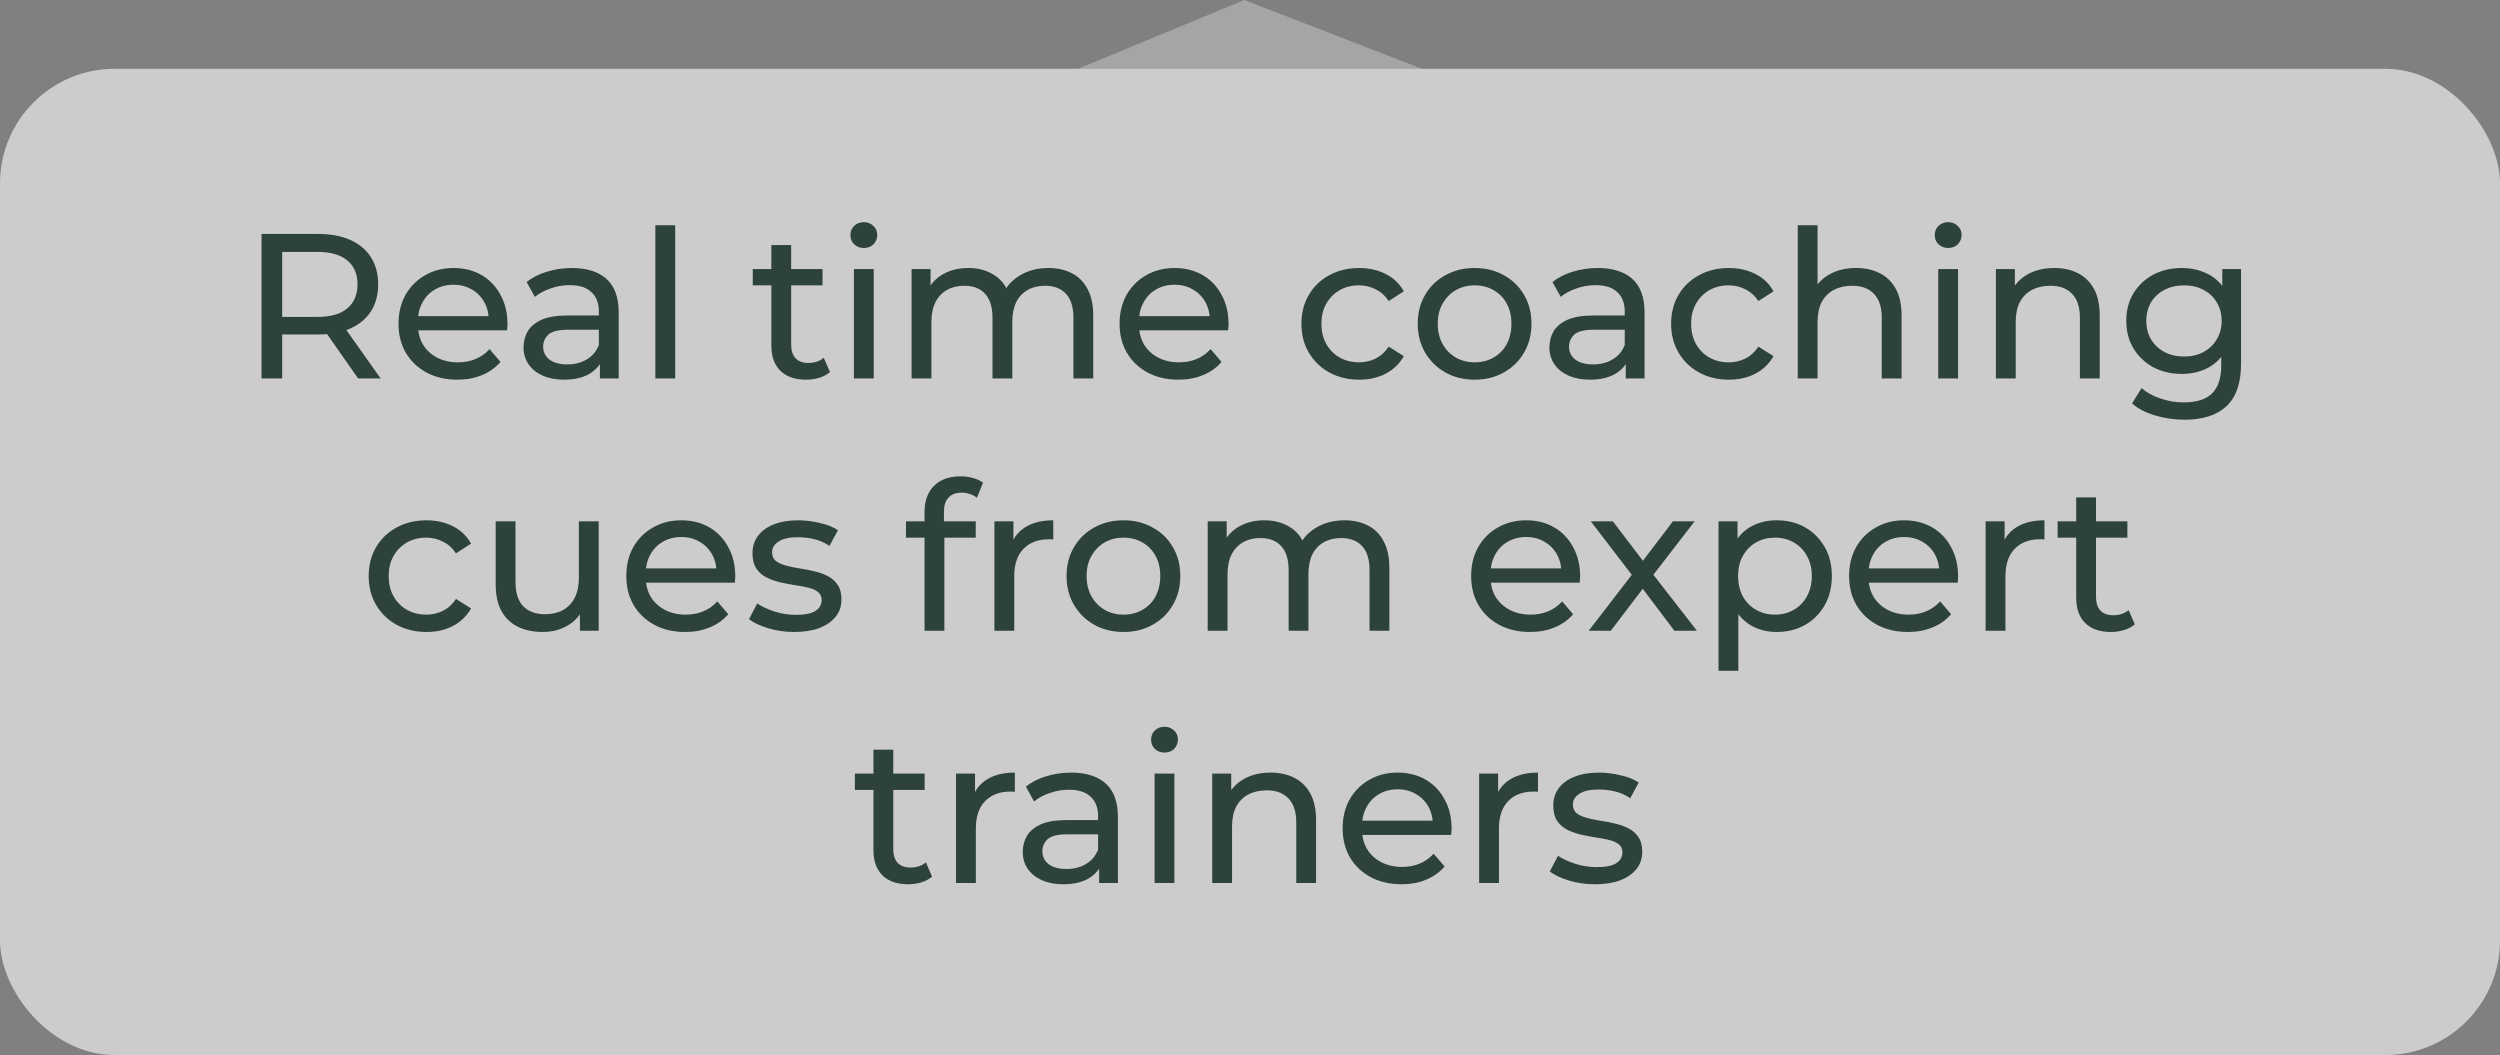 <svg width="218" height="92" viewBox="0 0 218 92" fill="none" xmlns="http://www.w3.org/2000/svg">
<rect x="0" y="0" width="218" height="92" fill="#808080" stroke="none"/>
<path d="M108.5 0L94 6H124L108.5 0Z" fill="#A5A5A5"/>
<rect y="6" width="218" height="86" rx="10" fill="white" fill-opacity="0.6"/>
<path d="M22.806 33V20.4H27.72C28.824 20.4 29.766 20.574 30.546 20.922C31.326 21.27 31.926 21.774 32.346 22.434C32.766 23.094 32.976 23.88 32.976 24.792C32.976 25.704 32.766 26.49 32.346 27.15C31.926 27.798 31.326 28.296 30.546 28.644C29.766 28.992 28.824 29.166 27.72 29.166H23.796L24.606 28.338V33H22.806ZM31.23 33L28.026 28.428H29.952L33.192 33H31.23ZM24.606 28.518L23.796 27.636H27.666C28.818 27.636 29.688 27.39 30.276 26.898C30.876 26.394 31.176 25.692 31.176 24.792C31.176 23.892 30.876 23.196 30.276 22.704C29.688 22.212 28.818 21.966 27.666 21.966H23.796L24.606 21.066V28.518ZM39.88 33.108C38.86 33.108 37.96 32.898 37.18 32.478C36.412 32.058 35.812 31.482 35.38 30.75C34.96 30.018 34.75 29.178 34.75 28.23C34.75 27.282 34.954 26.442 35.362 25.71C35.782 24.978 36.352 24.408 37.072 24C37.804 23.58 38.626 23.37 39.538 23.37C40.462 23.37 41.278 23.574 41.986 23.982C42.694 24.39 43.246 24.966 43.642 25.71C44.05 26.442 44.254 27.3 44.254 28.284C44.254 28.356 44.248 28.44 44.236 28.536C44.236 28.632 44.23 28.722 44.218 28.806H36.1V27.564H43.318L42.616 27.996C42.628 27.384 42.502 26.838 42.238 26.358C41.974 25.878 41.608 25.506 41.14 25.242C40.684 24.966 40.15 24.828 39.538 24.828C38.938 24.828 38.404 24.966 37.936 25.242C37.468 25.506 37.102 25.884 36.838 26.376C36.574 26.856 36.442 27.408 36.442 28.032V28.32C36.442 28.956 36.586 29.526 36.874 30.03C37.174 30.522 37.588 30.906 38.116 31.182C38.644 31.458 39.25 31.596 39.934 31.596C40.498 31.596 41.008 31.5 41.464 31.308C41.932 31.116 42.34 30.828 42.688 30.444L43.642 31.56C43.21 32.064 42.67 32.448 42.022 32.712C41.386 32.976 40.672 33.108 39.88 33.108ZM52.312 33V30.984L52.222 30.606V27.168C52.222 26.436 52.006 25.872 51.574 25.476C51.154 25.068 50.518 24.864 49.666 24.864C49.102 24.864 48.55 24.96 48.01 25.152C47.47 25.332 47.014 25.578 46.642 25.89L45.922 24.594C46.414 24.198 47.002 23.898 47.686 23.694C48.382 23.478 49.108 23.37 49.864 23.37C51.172 23.37 52.18 23.688 52.888 24.324C53.596 24.96 53.95 25.932 53.95 27.24V33H52.312ZM49.18 33.108C48.472 33.108 47.848 32.988 47.308 32.748C46.78 32.508 46.372 32.178 46.084 31.758C45.796 31.326 45.652 30.84 45.652 30.3C45.652 29.784 45.772 29.316 46.012 28.896C46.264 28.476 46.666 28.14 47.218 27.888C47.782 27.636 48.538 27.51 49.486 27.51H52.51V28.752H49.558C48.694 28.752 48.112 28.896 47.812 29.184C47.512 29.472 47.362 29.82 47.362 30.228C47.362 30.696 47.548 31.074 47.92 31.362C48.292 31.638 48.808 31.776 49.468 31.776C50.116 31.776 50.68 31.632 51.16 31.344C51.652 31.056 52.006 30.636 52.222 30.084L52.564 31.272C52.336 31.836 51.934 32.286 51.358 32.622C50.782 32.946 50.056 33.108 49.18 33.108ZM57.148 33V19.644H58.876V33H57.148ZM70.285 33.108C69.325 33.108 68.581 32.85 68.053 32.334C67.525 31.818 67.261 31.08 67.261 30.12V21.372H68.989V30.048C68.989 30.564 69.115 30.96 69.367 31.236C69.631 31.512 70.003 31.65 70.483 31.65C71.023 31.65 71.473 31.5 71.833 31.2L72.373 32.442C72.109 32.67 71.791 32.838 71.419 32.946C71.059 33.054 70.681 33.108 70.285 33.108ZM65.641 24.882V23.46H71.725V24.882H65.641ZM74.462 33V23.46H76.19V33H74.462ZM75.326 21.624C74.99 21.624 74.708 21.516 74.48 21.3C74.264 21.084 74.156 20.82 74.156 20.508C74.156 20.184 74.264 19.914 74.48 19.698C74.708 19.482 74.99 19.374 75.326 19.374C75.662 19.374 75.938 19.482 76.154 19.698C76.382 19.902 76.496 20.16 76.496 20.472C76.496 20.796 76.388 21.072 76.172 21.3C75.956 21.516 75.674 21.624 75.326 21.624ZM91.424 23.37C92.192 23.37 92.87 23.52 93.458 23.82C94.046 24.12 94.502 24.576 94.826 25.188C95.162 25.8 95.33 26.574 95.33 27.51V33H93.602V27.708C93.602 26.784 93.386 26.088 92.954 25.62C92.522 25.152 91.916 24.918 91.136 24.918C90.56 24.918 90.056 25.038 89.624 25.278C89.192 25.518 88.856 25.872 88.616 26.34C88.388 26.808 88.274 27.39 88.274 28.086V33H86.546V27.708C86.546 26.784 86.33 26.088 85.898 25.62C85.478 25.152 84.872 24.918 84.08 24.918C83.516 24.918 83.018 25.038 82.586 25.278C82.154 25.518 81.818 25.872 81.578 26.34C81.338 26.808 81.218 27.39 81.218 28.086V33H79.49V23.46H81.146V25.998L80.876 25.35C81.176 24.726 81.638 24.24 82.262 23.892C82.886 23.544 83.612 23.37 84.44 23.37C85.352 23.37 86.138 23.598 86.798 24.054C87.458 24.498 87.89 25.176 88.094 26.088L87.392 25.8C87.68 25.068 88.184 24.48 88.904 24.036C89.624 23.592 90.464 23.37 91.424 23.37ZM102.757 33.108C101.737 33.108 100.837 32.898 100.057 32.478C99.289 32.058 98.689 31.482 98.257 30.75C97.837 30.018 97.627 29.178 97.627 28.23C97.627 27.282 97.831 26.442 98.239 25.71C98.659 24.978 99.229 24.408 99.949 24C100.681 23.58 101.503 23.37 102.415 23.37C103.339 23.37 104.155 23.574 104.863 23.982C105.571 24.39 106.123 24.966 106.519 25.71C106.927 26.442 107.131 27.3 107.131 28.284C107.131 28.356 107.125 28.44 107.113 28.536C107.113 28.632 107.107 28.722 107.095 28.806H98.977V27.564H106.195L105.493 27.996C105.505 27.384 105.379 26.838 105.115 26.358C104.851 25.878 104.485 25.506 104.017 25.242C103.561 24.966 103.027 24.828 102.415 24.828C101.815 24.828 101.281 24.966 100.813 25.242C100.345 25.506 99.979 25.884 99.715 26.376C99.451 26.856 99.319 27.408 99.319 28.032V28.32C99.319 28.956 99.463 29.526 99.751 30.03C100.051 30.522 100.465 30.906 100.993 31.182C101.521 31.458 102.127 31.596 102.811 31.596C103.375 31.596 103.885 31.5 104.341 31.308C104.809 31.116 105.217 30.828 105.565 30.444L106.519 31.56C106.087 32.064 105.547 32.448 104.899 32.712C104.263 32.976 103.549 33.108 102.757 33.108ZM118.523 33.108C117.551 33.108 116.681 32.898 115.913 32.478C115.157 32.058 114.563 31.482 114.131 30.75C113.699 30.018 113.483 29.178 113.483 28.23C113.483 27.282 113.699 26.442 114.131 25.71C114.563 24.978 115.157 24.408 115.913 24C116.681 23.58 117.551 23.37 118.523 23.37C119.387 23.37 120.155 23.544 120.827 23.892C121.511 24.228 122.039 24.732 122.411 25.404L121.097 26.25C120.785 25.782 120.401 25.44 119.945 25.224C119.501 24.996 119.021 24.882 118.505 24.882C117.881 24.882 117.323 25.02 116.831 25.296C116.339 25.572 115.949 25.962 115.661 26.466C115.373 26.958 115.229 27.546 115.229 28.23C115.229 28.914 115.373 29.508 115.661 30.012C115.949 30.516 116.339 30.906 116.831 31.182C117.323 31.458 117.881 31.596 118.505 31.596C119.021 31.596 119.501 31.488 119.945 31.272C120.401 31.044 120.785 30.696 121.097 30.228L122.411 31.056C122.039 31.716 121.511 32.226 120.827 32.586C120.155 32.934 119.387 33.108 118.523 33.108ZM128.593 33.108C127.633 33.108 126.781 32.898 126.037 32.478C125.293 32.058 124.705 31.482 124.273 30.75C123.841 30.006 123.625 29.166 123.625 28.23C123.625 27.282 123.841 26.442 124.273 25.71C124.705 24.978 125.293 24.408 126.037 24C126.781 23.58 127.633 23.37 128.593 23.37C129.541 23.37 130.387 23.58 131.131 24C131.887 24.408 132.475 24.978 132.895 25.71C133.327 26.43 133.543 27.27 133.543 28.23C133.543 29.178 133.327 30.018 132.895 30.75C132.475 31.482 131.887 32.058 131.131 32.478C130.387 32.898 129.541 33.108 128.593 33.108ZM128.593 31.596C129.205 31.596 129.751 31.458 130.231 31.182C130.723 30.906 131.107 30.516 131.383 30.012C131.659 29.496 131.797 28.902 131.797 28.23C131.797 27.546 131.659 26.958 131.383 26.466C131.107 25.962 130.723 25.572 130.231 25.296C129.751 25.02 129.205 24.882 128.593 24.882C127.981 24.882 127.435 25.02 126.955 25.296C126.475 25.572 126.091 25.962 125.803 26.466C125.515 26.958 125.371 27.546 125.371 28.23C125.371 28.902 125.515 29.496 125.803 30.012C126.091 30.516 126.475 30.906 126.955 31.182C127.435 31.458 127.981 31.596 128.593 31.596ZM141.767 33V30.984L141.677 30.606V27.168C141.677 26.436 141.461 25.872 141.029 25.476C140.609 25.068 139.973 24.864 139.121 24.864C138.557 24.864 138.005 24.96 137.465 25.152C136.925 25.332 136.469 25.578 136.097 25.89L135.377 24.594C135.869 24.198 136.457 23.898 137.141 23.694C137.837 23.478 138.563 23.37 139.319 23.37C140.627 23.37 141.635 23.688 142.343 24.324C143.051 24.96 143.405 25.932 143.405 27.24V33H141.767ZM138.635 33.108C137.927 33.108 137.303 32.988 136.763 32.748C136.235 32.508 135.827 32.178 135.539 31.758C135.251 31.326 135.107 30.84 135.107 30.3C135.107 29.784 135.227 29.316 135.467 28.896C135.719 28.476 136.121 28.14 136.673 27.888C137.237 27.636 137.993 27.51 138.941 27.51H141.965V28.752H139.013C138.149 28.752 137.567 28.896 137.267 29.184C136.967 29.472 136.817 29.82 136.817 30.228C136.817 30.696 137.003 31.074 137.375 31.362C137.747 31.638 138.263 31.776 138.923 31.776C139.571 31.776 140.135 31.632 140.615 31.344C141.107 31.056 141.461 30.636 141.677 30.084L142.019 31.272C141.791 31.836 141.389 32.286 140.813 32.622C140.237 32.946 139.511 33.108 138.635 33.108ZM150.761 33.108C149.789 33.108 148.919 32.898 148.151 32.478C147.395 32.058 146.801 31.482 146.369 30.75C145.937 30.018 145.721 29.178 145.721 28.23C145.721 27.282 145.937 26.442 146.369 25.71C146.801 24.978 147.395 24.408 148.151 24C148.919 23.58 149.789 23.37 150.761 23.37C151.625 23.37 152.393 23.544 153.065 23.892C153.749 24.228 154.277 24.732 154.649 25.404L153.335 26.25C153.023 25.782 152.639 25.44 152.183 25.224C151.739 24.996 151.259 24.882 150.743 24.882C150.119 24.882 149.561 25.02 149.069 25.296C148.577 25.572 148.187 25.962 147.899 26.466C147.611 26.958 147.467 27.546 147.467 28.23C147.467 28.914 147.611 29.508 147.899 30.012C148.187 30.516 148.577 30.906 149.069 31.182C149.561 31.458 150.119 31.596 150.743 31.596C151.259 31.596 151.739 31.488 152.183 31.272C152.639 31.044 153.023 30.696 153.335 30.228L154.649 31.056C154.277 31.716 153.749 32.226 153.065 32.586C152.393 32.934 151.625 33.108 150.761 33.108ZM161.857 23.37C162.637 23.37 163.321 23.52 163.909 23.82C164.509 24.12 164.977 24.576 165.313 25.188C165.649 25.8 165.817 26.574 165.817 27.51V33H164.089V27.708C164.089 26.784 163.861 26.088 163.405 25.62C162.961 25.152 162.331 24.918 161.515 24.918C160.903 24.918 160.369 25.038 159.913 25.278C159.457 25.518 159.103 25.872 158.851 26.34C158.611 26.808 158.491 27.39 158.491 28.086V33H156.763V19.644H158.491V26.034L158.149 25.35C158.461 24.726 158.941 24.24 159.589 23.892C160.237 23.544 160.993 23.37 161.857 23.37ZM169.015 33V23.46H170.743V33H169.015ZM169.879 21.624C169.543 21.624 169.261 21.516 169.033 21.3C168.817 21.084 168.709 20.82 168.709 20.508C168.709 20.184 168.817 19.914 169.033 19.698C169.261 19.482 169.543 19.374 169.879 19.374C170.215 19.374 170.491 19.482 170.707 19.698C170.935 19.902 171.049 20.16 171.049 20.472C171.049 20.796 170.941 21.072 170.725 21.3C170.509 21.516 170.227 21.624 169.879 21.624ZM179.136 23.37C179.916 23.37 180.6 23.52 181.188 23.82C181.788 24.12 182.256 24.576 182.592 25.188C182.928 25.8 183.096 26.574 183.096 27.51V33H181.368V27.708C181.368 26.784 181.14 26.088 180.684 25.62C180.24 25.152 179.61 24.918 178.794 24.918C178.182 24.918 177.648 25.038 177.192 25.278C176.736 25.518 176.382 25.872 176.13 26.34C175.89 26.808 175.77 27.39 175.77 28.086V33H174.042V23.46H175.698V26.034L175.428 25.35C175.74 24.726 176.22 24.24 176.868 23.892C177.516 23.544 178.272 23.37 179.136 23.37ZM190.47 36.6C189.594 36.6 188.742 36.474 187.914 36.222C187.098 35.982 186.432 35.634 185.916 35.178L186.744 33.846C187.188 34.23 187.734 34.53 188.382 34.746C189.03 34.974 189.708 35.088 190.416 35.088C191.544 35.088 192.372 34.824 192.9 34.296C193.428 33.768 193.692 32.964 193.692 31.884V29.868L193.872 27.978L193.782 26.07V23.46H195.42V31.704C195.42 33.384 195 34.62 194.16 35.412C193.32 36.204 192.09 36.6 190.47 36.6ZM190.254 32.604C189.33 32.604 188.502 32.412 187.77 32.028C187.05 31.632 186.474 31.086 186.042 30.39C185.622 29.694 185.412 28.89 185.412 27.978C185.412 27.054 185.622 26.25 186.042 25.566C186.474 24.87 187.05 24.33 187.77 23.946C188.502 23.562 189.33 23.37 190.254 23.37C191.07 23.37 191.814 23.538 192.486 23.874C193.158 24.198 193.692 24.702 194.088 25.386C194.496 26.07 194.7 26.934 194.7 27.978C194.7 29.01 194.496 29.868 194.088 30.552C193.692 31.236 193.158 31.752 192.486 32.1C191.814 32.436 191.07 32.604 190.254 32.604ZM190.452 31.092C191.088 31.092 191.652 30.96 192.144 30.696C192.636 30.432 193.02 30.066 193.296 29.598C193.584 29.13 193.728 28.59 193.728 27.978C193.728 27.366 193.584 26.826 193.296 26.358C193.02 25.89 192.636 25.53 192.144 25.278C191.652 25.014 191.088 24.882 190.452 24.882C189.816 24.882 189.246 25.014 188.742 25.278C188.25 25.53 187.86 25.89 187.572 26.358C187.296 26.826 187.158 27.366 187.158 27.978C187.158 28.59 187.296 29.13 187.572 29.598C187.86 30.066 188.25 30.432 188.742 30.696C189.246 30.96 189.816 31.092 190.452 31.092ZM37.189 55.108C36.217 55.108 35.347 54.898 34.579 54.478C33.823 54.058 33.229 53.482 32.797 52.75C32.365 52.018 32.149 51.178 32.149 50.23C32.149 49.282 32.365 48.442 32.797 47.71C33.229 46.978 33.823 46.408 34.579 46C35.347 45.58 36.217 45.37 37.189 45.37C38.053 45.37 38.821 45.544 39.493 45.892C40.177 46.228 40.705 46.732 41.077 47.404L39.763 48.25C39.451 47.782 39.067 47.44 38.611 47.224C38.167 46.996 37.687 46.882 37.171 46.882C36.547 46.882 35.989 47.02 35.497 47.296C35.005 47.572 34.615 47.962 34.327 48.466C34.039 48.958 33.895 49.546 33.895 50.23C33.895 50.914 34.039 51.508 34.327 52.012C34.615 52.516 35.005 52.906 35.497 53.182C35.989 53.458 36.547 53.596 37.171 53.596C37.687 53.596 38.167 53.488 38.611 53.272C39.067 53.044 39.451 52.696 39.763 52.228L41.077 53.056C40.705 53.716 40.177 54.226 39.493 54.586C38.821 54.934 38.053 55.108 37.189 55.108ZM47.328 55.108C46.512 55.108 45.792 54.958 45.168 54.658C44.556 54.358 44.076 53.902 43.728 53.29C43.392 52.666 43.224 51.886 43.224 50.95V45.46H44.952V50.752C44.952 51.688 45.174 52.39 45.618 52.858C46.074 53.326 46.71 53.56 47.526 53.56C48.126 53.56 48.648 53.44 49.092 53.2C49.536 52.948 49.878 52.588 50.118 52.12C50.358 51.64 50.478 51.064 50.478 50.392V45.46H52.206V55H50.568V52.426L50.838 53.11C50.526 53.746 50.058 54.238 49.434 54.586C48.81 54.934 48.108 55.108 47.328 55.108ZM59.743 55.108C58.723 55.108 57.823 54.898 57.043 54.478C56.275 54.058 55.675 53.482 55.243 52.75C54.823 52.018 54.613 51.178 54.613 50.23C54.613 49.282 54.817 48.442 55.225 47.71C55.645 46.978 56.215 46.408 56.935 46C57.667 45.58 58.489 45.37 59.401 45.37C60.325 45.37 61.141 45.574 61.849 45.982C62.557 46.39 63.109 46.966 63.505 47.71C63.913 48.442 64.117 49.3 64.117 50.284C64.117 50.356 64.111 50.44 64.099 50.536C64.099 50.632 64.093 50.722 64.081 50.806H55.963V49.564H63.181L62.479 49.996C62.491 49.384 62.365 48.838 62.101 48.358C61.837 47.878 61.471 47.506 61.003 47.242C60.547 46.966 60.013 46.828 59.401 46.828C58.801 46.828 58.267 46.966 57.799 47.242C57.331 47.506 56.965 47.884 56.701 48.376C56.437 48.856 56.305 49.408 56.305 50.032V50.32C56.305 50.956 56.449 51.526 56.737 52.03C57.037 52.522 57.451 52.906 57.979 53.182C58.507 53.458 59.113 53.596 59.797 53.596C60.361 53.596 60.871 53.5 61.327 53.308C61.795 53.116 62.203 52.828 62.551 52.444L63.505 53.56C63.073 54.064 62.533 54.448 61.885 54.712C61.249 54.976 60.535 55.108 59.743 55.108ZM69.253 55.108C68.461 55.108 67.705 55 66.985 54.784C66.277 54.568 65.719 54.304 65.311 53.992L66.031 52.624C66.439 52.9 66.943 53.134 67.543 53.326C68.143 53.518 68.755 53.614 69.379 53.614C70.183 53.614 70.759 53.5 71.107 53.272C71.467 53.044 71.647 52.726 71.647 52.318C71.647 52.018 71.539 51.784 71.323 51.616C71.107 51.448 70.819 51.322 70.459 51.238C70.111 51.154 69.721 51.082 69.289 51.022C68.857 50.95 68.425 50.866 67.993 50.77C67.561 50.662 67.165 50.518 66.805 50.338C66.445 50.146 66.157 49.888 65.941 49.564C65.725 49.228 65.617 48.784 65.617 48.232C65.617 47.656 65.779 47.152 66.103 46.72C66.427 46.288 66.883 45.958 67.471 45.73C68.071 45.49 68.779 45.37 69.595 45.37C70.219 45.37 70.849 45.448 71.485 45.604C72.133 45.748 72.661 45.958 73.069 46.234L72.331 47.602C71.899 47.314 71.449 47.116 70.981 47.008C70.513 46.9 70.045 46.846 69.577 46.846C68.821 46.846 68.257 46.972 67.885 47.224C67.513 47.464 67.327 47.776 67.327 48.16C67.327 48.484 67.435 48.736 67.651 48.916C67.879 49.084 68.167 49.216 68.515 49.312C68.875 49.408 69.271 49.492 69.703 49.564C70.135 49.624 70.567 49.708 70.999 49.816C71.431 49.912 71.821 50.05 72.169 50.23C72.529 50.41 72.817 50.662 73.033 50.986C73.261 51.31 73.375 51.742 73.375 52.282C73.375 52.858 73.207 53.356 72.871 53.776C72.535 54.196 72.061 54.526 71.449 54.766C70.837 54.994 70.105 55.108 69.253 55.108ZM80.621 55V44.614C80.621 43.678 80.891 42.934 81.43 42.382C81.983 41.818 82.763 41.536 83.77 41.536C84.142 41.536 84.496 41.584 84.832 41.68C85.18 41.764 85.475 41.902 85.715 42.094L85.192 43.408C85.013 43.264 84.808 43.156 84.581 43.084C84.353 43 84.112 42.958 83.861 42.958C83.356 42.958 82.972 43.102 82.709 43.39C82.445 43.666 82.312 44.08 82.312 44.632V45.91L82.349 46.702V55H80.621ZM79.001 46.882V45.46H85.085V46.882H79.001ZM86.714 55V45.46H88.37V48.052L88.208 47.404C88.472 46.744 88.916 46.24 89.54 45.892C90.164 45.544 90.932 45.37 91.844 45.37V47.044C91.772 47.032 91.7 47.026 91.628 47.026C91.568 47.026 91.508 47.026 91.448 47.026C90.524 47.026 89.792 47.302 89.252 47.854C88.712 48.406 88.442 49.204 88.442 50.248V55H86.714ZM97.972 55.108C97.012 55.108 96.16 54.898 95.416 54.478C94.672 54.058 94.084 53.482 93.652 52.75C93.22 52.006 93.004 51.166 93.004 50.23C93.004 49.282 93.22 48.442 93.652 47.71C94.084 46.978 94.672 46.408 95.416 46C96.16 45.58 97.012 45.37 97.972 45.37C98.92 45.37 99.766 45.58 100.51 46C101.266 46.408 101.854 46.978 102.274 47.71C102.706 48.43 102.922 49.27 102.922 50.23C102.922 51.178 102.706 52.018 102.274 52.75C101.854 53.482 101.266 54.058 100.51 54.478C99.766 54.898 98.92 55.108 97.972 55.108ZM97.972 53.596C98.584 53.596 99.13 53.458 99.61 53.182C100.102 52.906 100.486 52.516 100.762 52.012C101.038 51.496 101.176 50.902 101.176 50.23C101.176 49.546 101.038 48.958 100.762 48.466C100.486 47.962 100.102 47.572 99.61 47.296C99.13 47.02 98.584 46.882 97.972 46.882C97.36 46.882 96.814 47.02 96.334 47.296C95.854 47.572 95.47 47.962 95.182 48.466C94.894 48.958 94.75 49.546 94.75 50.23C94.75 50.902 94.894 51.496 95.182 52.012C95.47 52.516 95.854 52.906 96.334 53.182C96.814 53.458 97.36 53.596 97.972 53.596ZM117.246 45.37C118.014 45.37 118.692 45.52 119.28 45.82C119.868 46.12 120.324 46.576 120.648 47.188C120.984 47.8 121.152 48.574 121.152 49.51V55H119.424V49.708C119.424 48.784 119.208 48.088 118.776 47.62C118.344 47.152 117.738 46.918 116.958 46.918C116.382 46.918 115.878 47.038 115.446 47.278C115.014 47.518 114.678 47.872 114.438 48.34C114.21 48.808 114.096 49.39 114.096 50.086V55H112.368V49.708C112.368 48.784 112.152 48.088 111.72 47.62C111.3 47.152 110.694 46.918 109.902 46.918C109.338 46.918 108.84 47.038 108.408 47.278C107.976 47.518 107.64 47.872 107.4 48.34C107.16 48.808 107.04 49.39 107.04 50.086V55H105.312V45.46H106.968V47.998L106.698 47.35C106.998 46.726 107.46 46.24 108.084 45.892C108.708 45.544 109.434 45.37 110.262 45.37C111.174 45.37 111.96 45.598 112.62 46.054C113.28 46.498 113.712 47.176 113.916 48.088L113.214 47.8C113.502 47.068 114.006 46.48 114.726 46.036C115.446 45.592 116.286 45.37 117.246 45.37ZM133.413 55.108C132.393 55.108 131.493 54.898 130.713 54.478C129.945 54.058 129.345 53.482 128.913 52.75C128.493 52.018 128.283 51.178 128.283 50.23C128.283 49.282 128.487 48.442 128.895 47.71C129.315 46.978 129.885 46.408 130.605 46C131.337 45.58 132.159 45.37 133.071 45.37C133.995 45.37 134.811 45.574 135.519 45.982C136.227 46.39 136.779 46.966 137.175 47.71C137.583 48.442 137.787 49.3 137.787 50.284C137.787 50.356 137.781 50.44 137.769 50.536C137.769 50.632 137.763 50.722 137.751 50.806H129.633V49.564H136.851L136.149 49.996C136.161 49.384 136.035 48.838 135.771 48.358C135.507 47.878 135.141 47.506 134.673 47.242C134.217 46.966 133.683 46.828 133.071 46.828C132.471 46.828 131.937 46.966 131.469 47.242C131.001 47.506 130.635 47.884 130.371 48.376C130.107 48.856 129.975 49.408 129.975 50.032V50.32C129.975 50.956 130.119 51.526 130.407 52.03C130.707 52.522 131.121 52.906 131.649 53.182C132.177 53.458 132.783 53.596 133.467 53.596C134.031 53.596 134.541 53.5 134.997 53.308C135.465 53.116 135.873 52.828 136.221 52.444L137.175 53.56C136.743 54.064 136.203 54.448 135.555 54.712C134.919 54.976 134.205 55.108 133.413 55.108ZM138.537 55L142.641 49.672L142.623 50.554L138.717 45.46H140.643L143.631 49.384H142.893L145.881 45.46H147.771L143.811 50.59L143.829 49.672L147.969 55H146.007L142.857 50.824L143.559 50.932L140.463 55H138.537ZM154.913 55.108C154.121 55.108 153.395 54.928 152.735 54.568C152.087 54.196 151.565 53.65 151.169 52.93C150.785 52.21 150.593 51.31 150.593 50.23C150.593 49.15 150.779 48.25 151.151 47.53C151.535 46.81 152.051 46.27 152.699 45.91C153.359 45.55 154.097 45.37 154.913 45.37C155.849 45.37 156.677 45.574 157.397 45.982C158.117 46.39 158.687 46.96 159.107 47.692C159.527 48.412 159.737 49.258 159.737 50.23C159.737 51.202 159.527 52.054 159.107 52.786C158.687 53.518 158.117 54.088 157.397 54.496C156.677 54.904 155.849 55.108 154.913 55.108ZM149.855 58.492V45.46H151.511V48.034L151.403 50.248L151.583 52.462V58.492H149.855ZM154.769 53.596C155.381 53.596 155.927 53.458 156.407 53.182C156.899 52.906 157.283 52.516 157.559 52.012C157.847 51.496 157.991 50.902 157.991 50.23C157.991 49.546 157.847 48.958 157.559 48.466C157.283 47.962 156.899 47.572 156.407 47.296C155.927 47.02 155.381 46.882 154.769 46.882C154.169 46.882 153.623 47.02 153.131 47.296C152.651 47.572 152.267 47.962 151.979 48.466C151.703 48.958 151.565 49.546 151.565 50.23C151.565 50.902 151.703 51.496 151.979 52.012C152.267 52.516 152.651 52.906 153.131 53.182C153.623 53.458 154.169 53.596 154.769 53.596ZM166.372 55.108C165.352 55.108 164.452 54.898 163.672 54.478C162.904 54.058 162.304 53.482 161.872 52.75C161.452 52.018 161.242 51.178 161.242 50.23C161.242 49.282 161.446 48.442 161.854 47.71C162.274 46.978 162.844 46.408 163.564 46C164.296 45.58 165.118 45.37 166.03 45.37C166.954 45.37 167.77 45.574 168.478 45.982C169.186 46.39 169.738 46.966 170.134 47.71C170.542 48.442 170.746 49.3 170.746 50.284C170.746 50.356 170.74 50.44 170.728 50.536C170.728 50.632 170.722 50.722 170.71 50.806H162.592V49.564H169.81L169.108 49.996C169.12 49.384 168.994 48.838 168.73 48.358C168.466 47.878 168.1 47.506 167.632 47.242C167.176 46.966 166.642 46.828 166.03 46.828C165.43 46.828 164.896 46.966 164.428 47.242C163.96 47.506 163.594 47.884 163.33 48.376C163.066 48.856 162.934 49.408 162.934 50.032V50.32C162.934 50.956 163.078 51.526 163.366 52.03C163.666 52.522 164.08 52.906 164.608 53.182C165.136 53.458 165.742 53.596 166.426 53.596C166.99 53.596 167.5 53.5 167.956 53.308C168.424 53.116 168.832 52.828 169.18 52.444L170.134 53.56C169.702 54.064 169.162 54.448 168.514 54.712C167.878 54.976 167.164 55.108 166.372 55.108ZM173.146 55V45.46H174.802V48.052L174.64 47.404C174.904 46.744 175.348 46.24 175.972 45.892C176.596 45.544 177.364 45.37 178.276 45.37V47.044C178.204 47.032 178.132 47.026 178.06 47.026C178 47.026 177.94 47.026 177.88 47.026C176.956 47.026 176.224 47.302 175.684 47.854C175.144 48.406 174.874 49.204 174.874 50.248V55H173.146ZM184.068 55.108C183.108 55.108 182.364 54.85 181.836 54.334C181.308 53.818 181.044 53.08 181.044 52.12V43.372H182.772V52.048C182.772 52.564 182.898 52.96 183.15 53.236C183.414 53.512 183.786 53.65 184.266 53.65C184.806 53.65 185.256 53.5 185.616 53.2L186.156 54.442C185.892 54.67 185.574 54.838 185.202 54.946C184.842 55.054 184.464 55.108 184.068 55.108ZM179.424 46.882V45.46H185.508V46.882H179.424ZM79.188 77.108C78.228 77.108 77.484 76.85 76.956 76.334C76.428 75.818 76.164 75.08 76.164 74.12V65.372H77.892V74.048C77.892 74.564 78.018 74.96 78.27 75.236C78.534 75.512 78.906 75.65 79.386 75.65C79.926 75.65 80.376 75.5 80.736 75.2L81.276 76.442C81.012 76.67 80.694 76.838 80.322 76.946C79.962 77.054 79.584 77.108 79.188 77.108ZM74.544 68.882V67.46H80.628V68.882H74.544ZM83.365 77V67.46H85.022V70.052L84.859 69.404C85.124 68.744 85.567 68.24 86.192 67.892C86.816 67.544 87.584 67.37 88.496 67.37V69.044C88.424 69.032 88.352 69.026 88.279 69.026C88.219 69.026 88.159 69.026 88.1 69.026C87.175 69.026 86.444 69.302 85.903 69.854C85.364 70.406 85.094 71.204 85.094 72.248V77H83.365ZM95.844 77V74.984L95.754 74.606V71.168C95.754 70.436 95.538 69.872 95.106 69.476C94.686 69.068 94.05 68.864 93.198 68.864C92.634 68.864 92.082 68.96 91.542 69.152C91.002 69.332 90.546 69.578 90.174 69.89L89.454 68.594C89.946 68.198 90.534 67.898 91.218 67.694C91.914 67.478 92.64 67.37 93.396 67.37C94.704 67.37 95.712 67.688 96.42 68.324C97.128 68.96 97.482 69.932 97.482 71.24V77H95.844ZM92.712 77.108C92.004 77.108 91.38 76.988 90.84 76.748C90.312 76.508 89.904 76.178 89.616 75.758C89.328 75.326 89.184 74.84 89.184 74.3C89.184 73.784 89.304 73.316 89.544 72.896C89.796 72.476 90.198 72.14 90.75 71.888C91.314 71.636 92.07 71.51 93.018 71.51H96.042V72.752H93.09C92.226 72.752 91.644 72.896 91.344 73.184C91.044 73.472 90.894 73.82 90.894 74.228C90.894 74.696 91.08 75.074 91.452 75.362C91.824 75.638 92.34 75.776 93 75.776C93.648 75.776 94.212 75.632 94.692 75.344C95.184 75.056 95.538 74.636 95.754 74.084L96.096 75.272C95.868 75.836 95.466 76.286 94.89 76.622C94.314 76.946 93.588 77.108 92.712 77.108ZM100.68 77V67.46H102.408V77H100.68ZM101.544 65.624C101.208 65.624 100.926 65.516 100.698 65.3C100.482 65.084 100.374 64.82 100.374 64.508C100.374 64.184 100.482 63.914 100.698 63.698C100.926 63.482 101.208 63.374 101.544 63.374C101.88 63.374 102.156 63.482 102.372 63.698C102.6 63.902 102.714 64.16 102.714 64.472C102.714 64.796 102.606 65.072 102.39 65.3C102.174 65.516 101.892 65.624 101.544 65.624ZM110.801 67.37C111.581 67.37 112.265 67.52 112.853 67.82C113.453 68.12 113.921 68.576 114.257 69.188C114.593 69.8 114.761 70.574 114.761 71.51V77H113.033V71.708C113.033 70.784 112.805 70.088 112.349 69.62C111.905 69.152 111.275 68.918 110.459 68.918C109.847 68.918 109.313 69.038 108.857 69.278C108.401 69.518 108.047 69.872 107.795 70.34C107.555 70.808 107.435 71.39 107.435 72.086V77H105.707V67.46H107.363V70.034L107.093 69.35C107.405 68.726 107.885 68.24 108.533 67.892C109.181 67.544 109.937 67.37 110.801 67.37ZM122.207 77.108C121.187 77.108 120.287 76.898 119.507 76.478C118.739 76.058 118.139 75.482 117.707 74.75C117.287 74.018 117.077 73.178 117.077 72.23C117.077 71.282 117.281 70.442 117.689 69.71C118.109 68.978 118.679 68.408 119.399 68C120.131 67.58 120.953 67.37 121.865 67.37C122.789 67.37 123.605 67.574 124.313 67.982C125.021 68.39 125.573 68.966 125.969 69.71C126.377 70.442 126.581 71.3 126.581 72.284C126.581 72.356 126.575 72.44 126.563 72.536C126.563 72.632 126.557 72.722 126.545 72.806H118.427V71.564H125.645L124.943 71.996C124.955 71.384 124.829 70.838 124.565 70.358C124.301 69.878 123.935 69.506 123.467 69.242C123.011 68.966 122.477 68.828 121.865 68.828C121.265 68.828 120.731 68.966 120.263 69.242C119.795 69.506 119.429 69.884 119.165 70.376C118.901 70.856 118.769 71.408 118.769 72.032V72.32C118.769 72.956 118.913 73.526 119.201 74.03C119.501 74.522 119.915 74.906 120.443 75.182C120.971 75.458 121.577 75.596 122.261 75.596C122.825 75.596 123.335 75.5 123.791 75.308C124.259 75.116 124.667 74.828 125.015 74.444L125.969 75.56C125.537 76.064 124.997 76.448 124.349 76.712C123.713 76.976 122.999 77.108 122.207 77.108ZM128.981 77V67.46H130.637V70.052L130.475 69.404C130.739 68.744 131.183 68.24 131.807 67.892C132.431 67.544 133.199 67.37 134.111 67.37V69.044C134.039 69.032 133.967 69.026 133.895 69.026C133.835 69.026 133.775 69.026 133.715 69.026C132.791 69.026 132.059 69.302 131.519 69.854C130.979 70.406 130.709 71.204 130.709 72.248V77H128.981ZM139.082 77.108C138.29 77.108 137.534 77 136.814 76.784C136.106 76.568 135.548 76.304 135.14 75.992L135.86 74.624C136.268 74.9 136.772 75.134 137.372 75.326C137.972 75.518 138.584 75.614 139.208 75.614C140.012 75.614 140.588 75.5 140.936 75.272C141.296 75.044 141.476 74.726 141.476 74.318C141.476 74.018 141.368 73.784 141.152 73.616C140.936 73.448 140.648 73.322 140.288 73.238C139.94 73.154 139.55 73.082 139.118 73.022C138.686 72.95 138.254 72.866 137.822 72.77C137.39 72.662 136.994 72.518 136.634 72.338C136.274 72.146 135.986 71.888 135.77 71.564C135.554 71.228 135.446 70.784 135.446 70.232C135.446 69.656 135.608 69.152 135.932 68.72C136.256 68.288 136.712 67.958 137.3 67.73C137.9 67.49 138.608 67.37 139.424 67.37C140.048 67.37 140.678 67.448 141.314 67.604C141.962 67.748 142.49 67.958 142.898 68.234L142.16 69.602C141.728 69.314 141.278 69.116 140.81 69.008C140.342 68.9 139.874 68.846 139.406 68.846C138.65 68.846 138.086 68.972 137.714 69.224C137.342 69.464 137.156 69.776 137.156 70.16C137.156 70.484 137.264 70.736 137.48 70.916C137.708 71.084 137.996 71.216 138.344 71.312C138.704 71.408 139.1 71.492 139.532 71.564C139.964 71.624 140.396 71.708 140.828 71.816C141.26 71.912 141.65 72.05 141.998 72.23C142.358 72.41 142.646 72.662 142.862 72.986C143.09 73.31 143.204 73.742 143.204 74.282C143.204 74.858 143.036 75.356 142.7 75.776C142.364 76.196 141.89 76.526 141.278 76.766C140.666 76.994 139.934 77.108 139.082 77.108Z" fill="#2D4239"/>
</svg>
